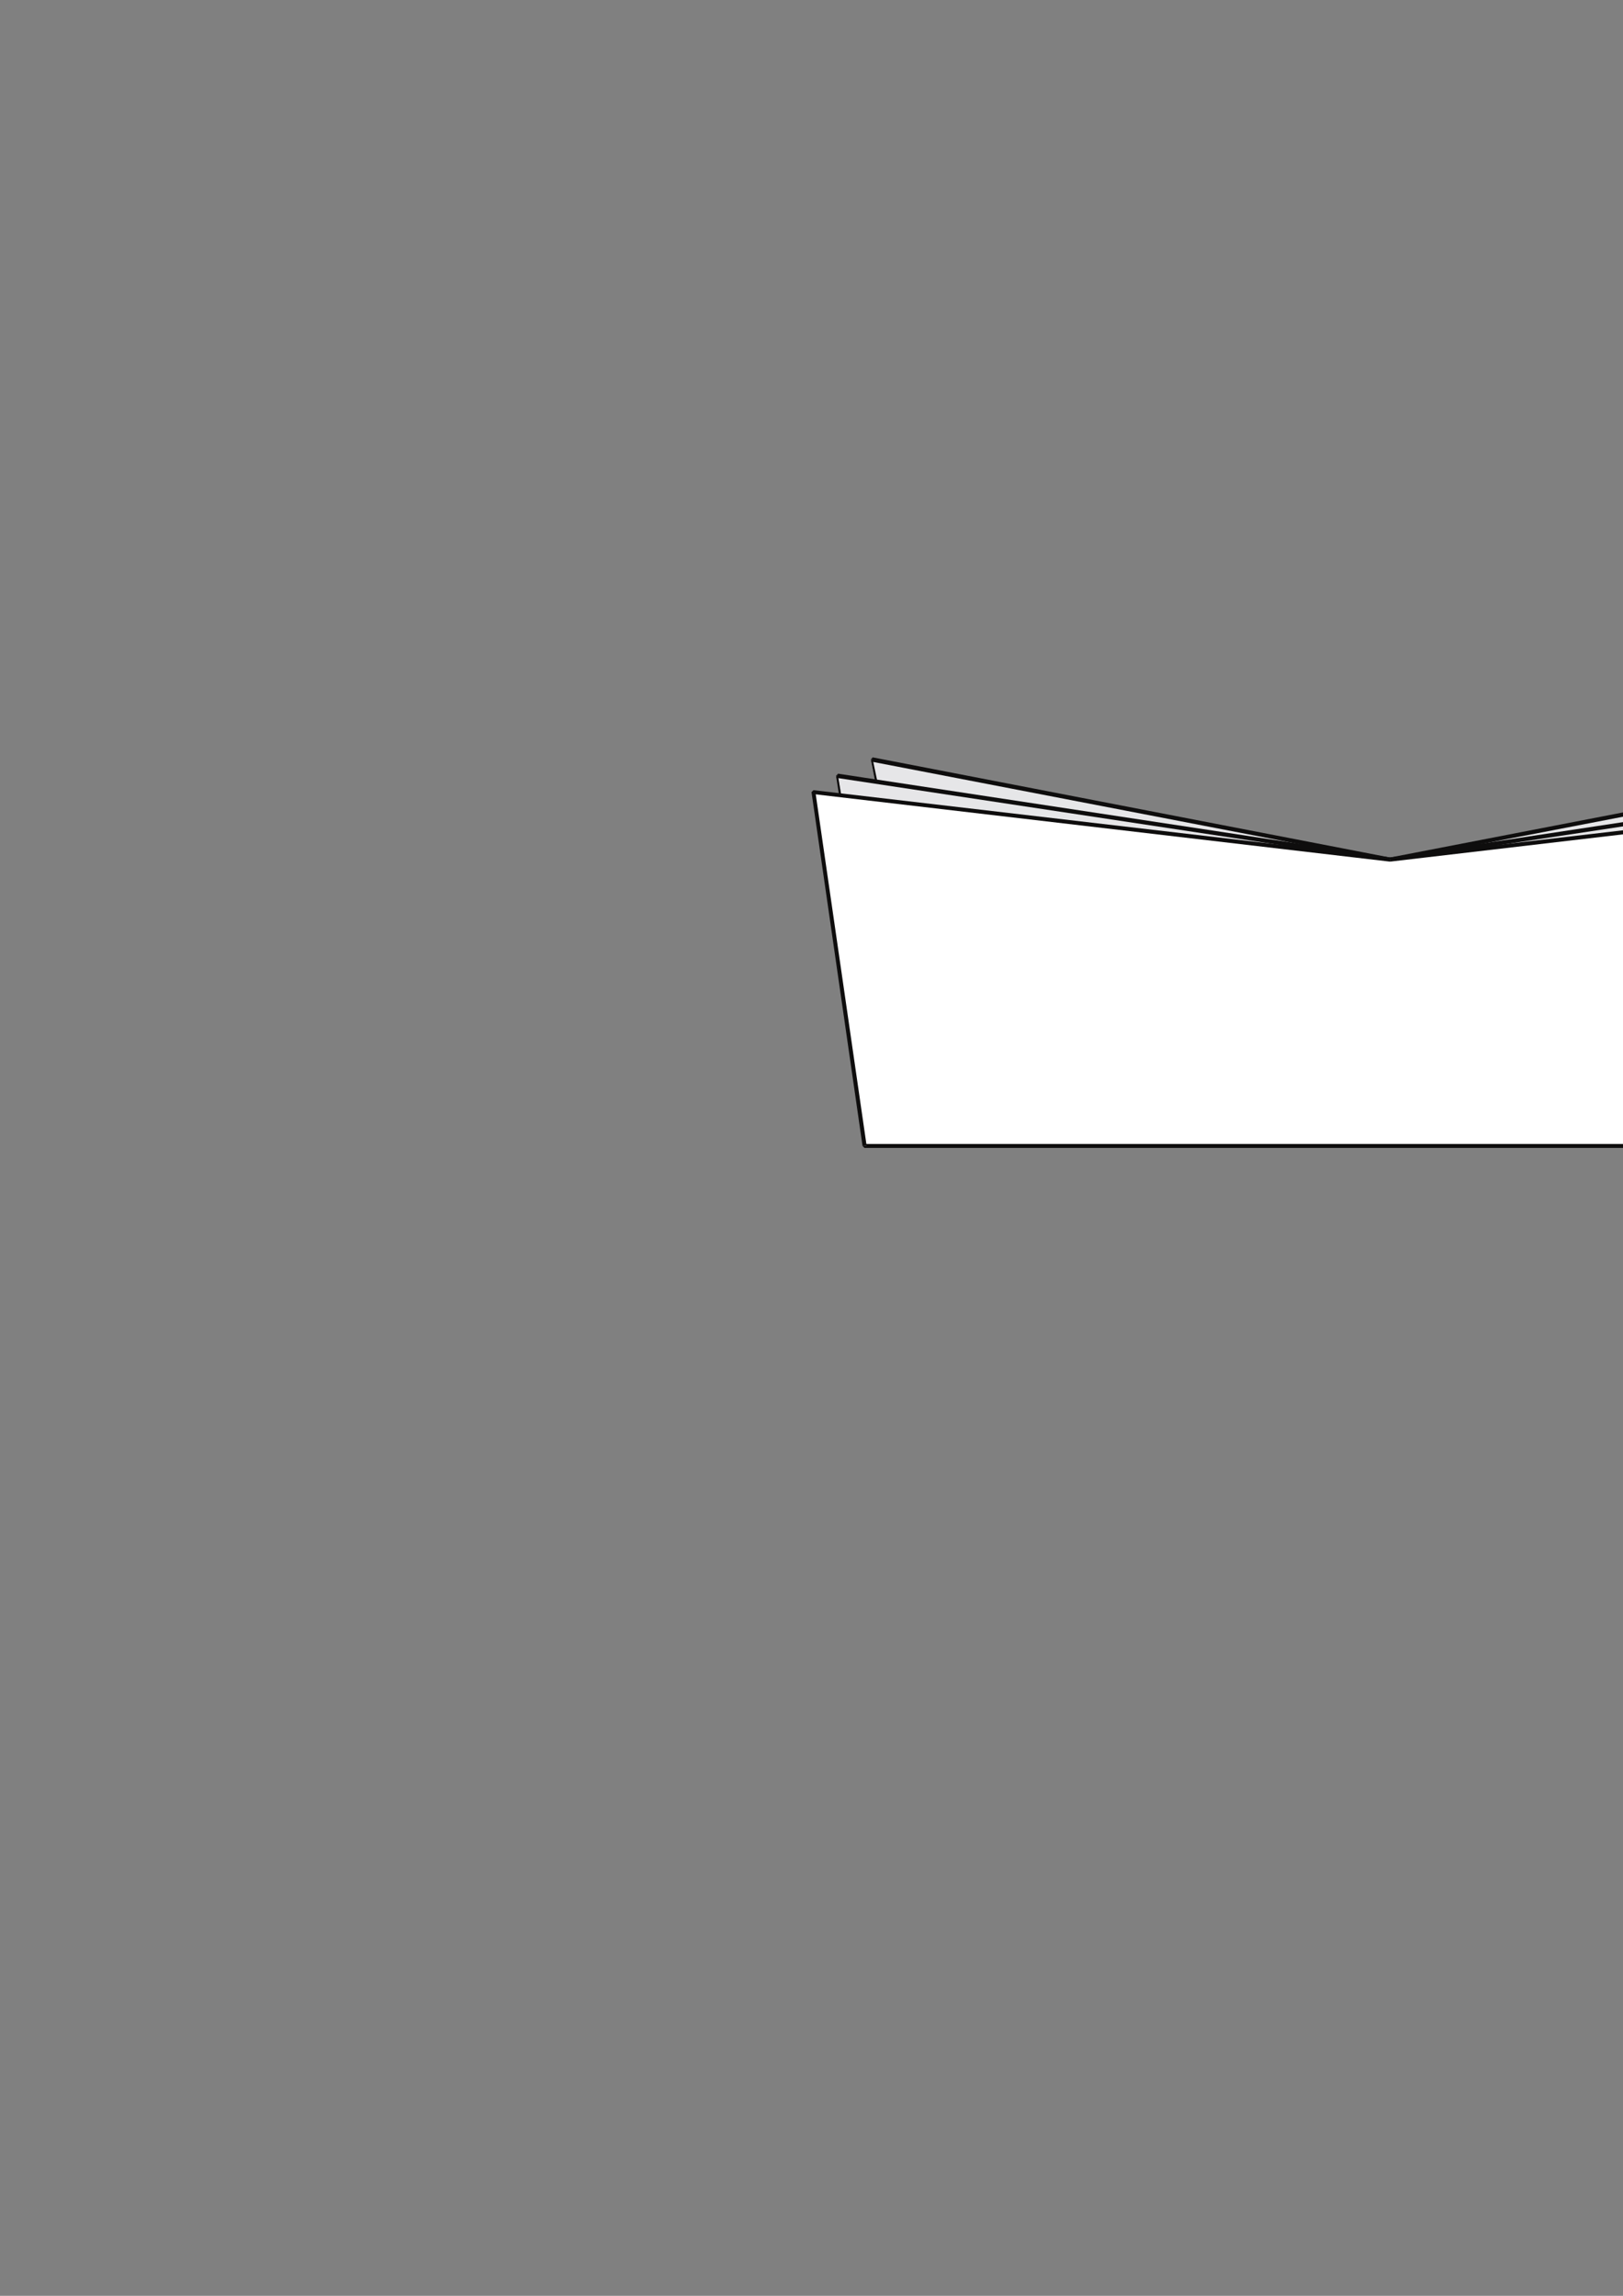 <?xml version="1.0" encoding="utf-8"?>
<!-- Created by UniConvertor 2.0rc4 (https://sk1project.net/) -->
<svg xmlns="http://www.w3.org/2000/svg" height="841.89pt" viewBox="0 0 595.276 841.89" width="595.276pt" version="1.1" xmlns:xlink="http://www.w3.org/1999/xlink" id="75cba3c0-f609-11ea-891f-dcc15c148e23">

<rect x="0" y="0" width="595.276" height="841.89" fill="#808080" stroke="none"/>

<g>
	<g>
		<path style="fill:#e6e6e8;" d="M 509.822,315.249 L 319.382,278.457 333.638,346.713 686.078,346.713 700.334,278.457 509.822,315.249 Z" />
		<path style="fill:#0e0d0d;" d="M 320.102,278.457 L 319.382,279.249 509.822,315.969 509.822,314.457 320.102,277.737 319.382,278.457 320.102,278.457 Z" />
		<path style="fill:#0e0d0d;" d="M 333.638,345.993 L 334.358,346.713 320.102,278.457 319.382,278.457 332.846,346.713 333.638,347.505 333.638,345.993 Z" />
		<path style="fill:#0e0d0d;" d="M 685.358,346.713 L 686.078,345.993 333.638,345.993 333.638,347.505 686.078,347.505 686.87,346.713 685.358,346.713 Z" />
		<path style="fill:#0e0d0d;" d="M 700.334,279.249 L 699.614,278.457 685.358,346.713 686.87,346.713 700.334,278.457 699.614,277.737 700.334,279.249 Z" />
		<path style="fill:#0e0d0d;" d="M 509.822,315.969 L 509.822,315.969 700.334,279.249 699.614,277.737 509.822,314.457 509.822,314.457 509.822,315.969 Z" />
		<path style="fill:#e6e6e8;" d="M 317.078,346.713 L 307.358,284.505 509.822,315.249 712.358,284.505 702.638,346.713 317.078,346.713 Z" />
		<path style="fill:#0e0d0d;" d="M 307.358,283.713 L 306.638,284.505 316.358,346.713 317.87,346.713 307.358,284.505 306.638,285.225 307.358,283.713 Z" />
		<path style="fill:#0e0d0d;" d="M 509.822,314.457 L 509.822,314.457 307.358,283.713 306.638,285.225 509.822,315.969 509.822,315.969 509.822,314.457 Z" />
		<path style="fill:#0e0d0d;" d="M 713.078,284.505 L 712.358,283.713 509.822,314.457 509.822,315.969 713.078,285.225 712.358,284.505 713.078,284.505 Z" />
		<path style="fill:#0e0d0d;" d="M 702.638,347.505 L 703.358,346.713 713.078,284.505 712.358,284.505 701.846,346.713 702.638,345.993 702.638,347.505 Z" />
		<path style="fill:#0e0d0d;" d="M 316.358,346.713 L 317.078,347.505 702.638,347.505 702.638,345.993 317.078,345.993 317.87,346.713 316.358,346.713 Z" />
		<path style="fill:#ffffff;" d="M 317.078,420.225 L 298.358,290.481 509.822,315.249 721.358,290.481 695.87,420.225 317.078,420.225 Z" />
		<path style="fill:#0e0d0d;" d="M 298.358,289.761 L 297.638,290.481 316.358,420.225 317.87,420.225 299.078,290.481 298.358,291.201 298.358,289.761 Z" />
		<path style="fill:#0e0d0d;" d="M 509.822,314.457 L 509.822,314.457 298.358,289.761 298.358,291.201 509.822,315.969 509.822,315.969 509.822,314.457 Z" />
		<path style="fill:#0e0d0d;" d="M 722.078,290.481 L 721.358,289.761 509.822,314.457 509.822,315.969 721.358,291.201 720.638,290.481 722.078,290.481 Z" />
		<path style="fill:#0e0d0d;" d="M 695.87,420.945 L 696.59,420.225 722.078,290.481 720.638,290.481 695.078,420.225 695.87,419.505 695.87,420.945 Z" />
		<path style="fill:#0e0d0d;" d="M 316.358,420.225 L 317.078,420.945 695.87,420.945 695.87,419.505 317.078,419.505 317.87,420.225 316.358,420.225 Z" />
	</g>
</g>
<g>
</g>
<g>
</g>
<g>
</g>
</svg>